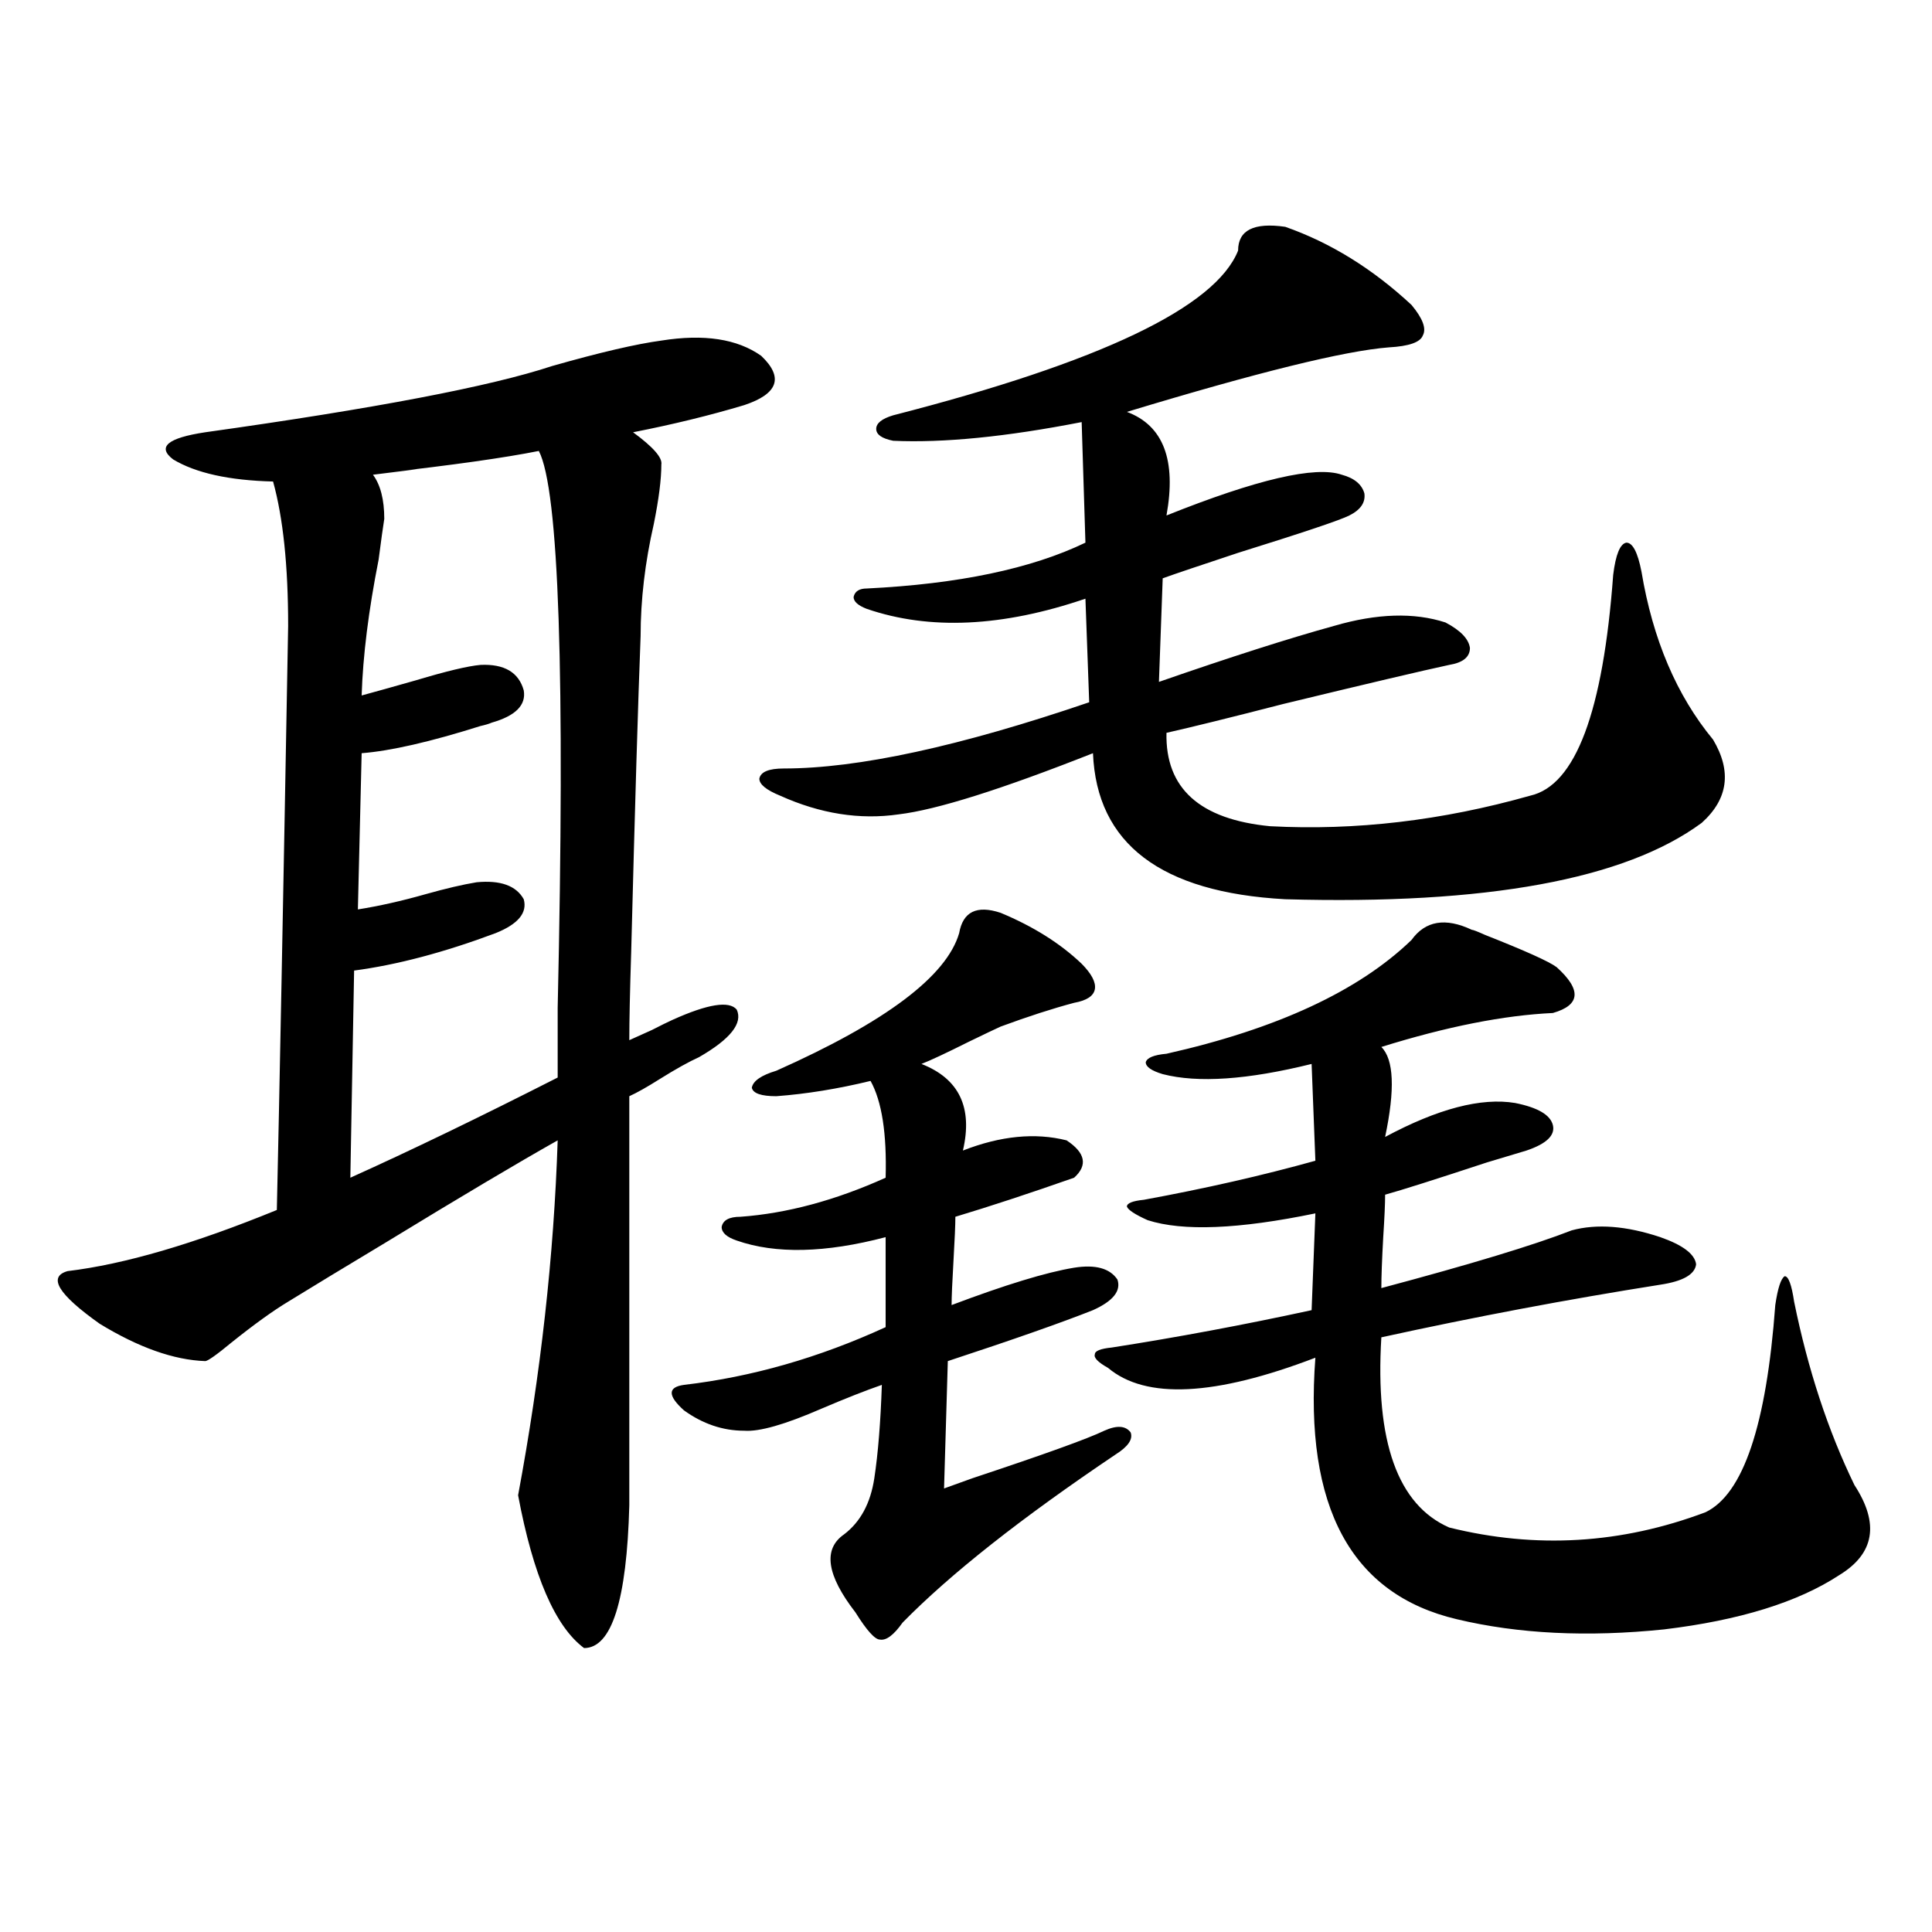<?xml version="1.0" encoding="utf-8"?>
<!-- Generator: Adobe Illustrator 16.0.0, SVG Export Plug-In . SVG Version: 6.00 Build 0)  -->
<!DOCTYPE svg PUBLIC "-//W3C//DTD SVG 1.1//EN" "http://www.w3.org/Graphics/SVG/1.1/DTD/svg11.dtd">
<svg version="1.1" id="图层_1" xmlns="http://www.w3.org/2000/svg" xmlns:xlink="http://www.w3.org/1999/xlink" x="0px" y="0px"
	 width="1000px" height="1000px" viewBox="0 0 1000 1000" enable-background="new 0 0 1000 1000" xml:space="preserve">
<path d="M106.217,704.504c-16.265-0.577-34.48-7.031-54.633-19.336c-21.463-15.229-26.996-24.308-16.585-27.246
	c29.268-3.516,65.364-14.063,108.29-31.641c1.296-56.827,3.247-157.612,5.854-302.344c0-31.05-2.606-55.948-7.805-74.707
	c-22.773-0.577-39.999-4.395-51.706-11.426c-8.46-6.44-2.927-11.124,16.585-14.063c87.803-12.305,147.634-23.73,179.508-34.277
	c24.71-7.031,43.566-11.426,56.584-13.184c22.104-3.516,39.344-0.879,51.706,7.91c11.707,11.138,8.78,19.638-8.78,25.488
	c-17.561,5.273-36.752,9.97-57.56,14.063c10.396,7.622,15.274,13.184,14.634,16.699c0,7.622-1.311,17.88-3.902,30.762
	c-4.558,19.927-6.829,39.263-6.829,58.008c-1.311,33.398-2.927,87.891-4.878,163.477c-0.655,20.517-0.976,35.747-0.976,45.703
	c2.592-1.167,6.494-2.925,11.707-5.273c4.543-2.335,8.125-4.093,10.731-5.273c18.201-8.198,29.268-9.956,33.17-5.273
	c3.247,7.031-3.262,15.243-19.512,24.609c-5.213,2.349-12.042,6.152-20.487,11.426c-6.509,4.106-11.707,7.031-15.609,8.789v211.816
	c-1.311,49.219-9.115,73.828-23.414,73.828c-14.969-11.138-26.341-37.491-34.146-79.102c11.707-62.69,18.536-123.926,20.487-183.691
	c-20.822,11.728-50.41,29.306-88.778,52.734c-21.463,12.896-38.383,23.153-50.73,30.762c-7.805,4.696-17.561,11.728-29.268,21.094
	C112.07,701.29,107.513,704.504,106.217,704.504z M278.896,233.41c-17.561,3.516-44.557,7.333-80.974,11.426
	c25.365-2.925,23.734-2.637-4.878,0.879c3.902,5.273,5.854,12.896,5.854,22.852c-0.655,4.106-1.631,11.138-2.927,21.094
	c-5.213,26.367-8.14,49.81-8.78,70.313c6.494-1.758,15.93-4.395,28.292-7.91c15.609-4.683,26.661-7.319,33.17-7.91
	c12.348-0.577,19.832,3.817,22.438,13.184c1.296,7.622-4.237,13.184-16.585,16.699c-1.311,0.591-3.262,1.181-5.854,1.758
	c-26.021,8.212-46.508,12.896-61.462,14.063l-1.951,80.859c11.052-1.758,22.759-4.395,35.121-7.91
	c10.396-2.925,19.177-4.972,26.341-6.152c12.348-1.167,20.487,1.758,24.39,8.789c1.951,7.031-2.927,12.896-14.634,17.578
	c-26.676,9.97-51.065,16.411-73.169,19.336l-1.951,107.227c31.219-14.063,66.98-31.339,107.314-51.855v-1.758
	c0-8.198,0-19.624,0-34.277C292.554,349.426,289.292,253.337,278.896,233.41z M354.016,716.809
	c35.121-4.093,69.907-14.063,104.388-29.883v-46.582c-31.219,8.212-56.919,8.789-77.071,1.758c-5.213-1.758-7.805-4.093-7.805-7.031
	c0.641-3.516,3.902-5.273,9.756-5.273c24.055-1.758,49.1-8.487,75.12-20.215c0.641-22.852-1.951-39.551-7.805-50.098
	c-16.92,4.106-33.17,6.743-48.779,7.91c-7.805,0-12.042-1.456-12.683-4.395c0.641-3.516,4.878-6.44,12.683-8.789
	c56.584-25.187,88.123-48.917,94.632-71.191c1.951-11.124,9.101-14.64,21.463-10.547c16.905,7.031,30.884,15.82,41.95,26.367
	c5.198,5.273,7.47,9.668,6.829,13.184c-0.655,3.516-4.237,5.864-10.731,7.031c-11.066,2.938-23.749,7.031-38.048,12.305
	c-2.606,1.181-8.14,3.817-16.585,7.91c-11.707,5.864-19.847,9.668-24.39,11.426c19.512,7.622,26.661,22.563,21.463,44.824
	c19.512-7.608,37.393-9.366,53.657-5.273c9.756,6.454,11.052,12.896,3.902,19.336c-23.414,8.212-43.901,14.941-61.462,20.215
	c0,4.106-0.335,11.728-0.976,22.852c-0.655,11.138-0.976,18.759-0.976,22.852c27.957-10.547,49.1-16.987,63.413-19.336
	c11.052-1.758,18.536,0.302,22.438,6.152c1.951,5.864-2.286,11.138-12.683,15.82c-16.265,6.454-41.31,15.243-75.12,26.367
	l-1.951,65.918c3.247-1.167,8.125-2.925,14.634-5.273c37.072-12.305,59.831-20.503,68.291-24.609
	c6.494-2.925,11.052-2.637,13.658,0.879c1.296,3.516-1.311,7.333-7.805,11.426c-48.779,32.821-85.531,61.825-110.241,87.012
	c-4.558,6.44-8.46,9.366-11.707,8.789c-2.606,0-6.829-4.696-12.683-14.063c-14.969-19.336-16.92-32.808-5.854-40.43
	c8.445-6.44,13.658-16.108,15.609-29.004c1.951-12.882,3.247-29.004,3.902-48.34c-8.46,2.938-18.871,7.031-31.219,12.305
	c-18.871,8.212-32.194,12.017-39.999,11.426c-11.066,0-21.463-3.516-31.219-10.547C345.556,722.384,345.556,717.989,354.016,716.809
	z M665.228,117.395c23.414,8.212,45.197,21.685,65.364,40.43c5.854,7.031,7.805,12.305,5.854,15.82
	c-1.311,3.516-7.164,5.575-17.561,6.152c-22.773,1.758-67.971,12.896-135.606,33.398c18.856,7.031,25.686,24.911,20.487,53.613
	c46.828-18.745,77.071-25.776,90.729-21.094c6.494,1.758,10.396,4.985,11.707,9.668c0.641,4.696-1.951,8.501-7.805,11.426
	c-4.558,2.349-23.749,8.789-57.56,19.336c-19.512,6.454-32.529,10.849-39.023,13.184l-1.951,53.613
	c37.072-12.882,67.315-22.55,90.729-29.004c22.104-6.44,41.295-7.031,57.56-1.758c7.805,4.106,12.027,8.501,12.683,13.184
	c0,4.696-3.582,7.622-10.731,8.789c-13.658,2.938-42.285,9.668-85.852,20.215c-27.316,7.031-47.483,12.017-60.486,14.941
	c-0.655,28.716,17.226,44.824,53.657,48.34c44.222,2.349,89.099-2.925,134.631-15.82c23.414-5.273,37.713-43.354,42.926-114.258
	c1.296-10.547,3.567-16.108,6.829-16.699c3.247,0,5.854,4.985,7.805,14.941c5.854,35.156,18.201,64.16,37.072,87.012
	c9.756,16.411,7.805,30.762-5.854,43.066c-39.679,29.306-111.552,42.489-215.604,39.551c-64.389-3.516-97.559-28.702-99.51-75.586
	c-47.483,18.759-80.974,29.306-100.485,31.641c-20.167,2.938-40.654-0.288-61.462-9.668c-7.164-2.925-10.731-5.851-10.731-8.789
	c0.641-3.516,4.878-5.273,12.683-5.273c38.368,0,91.05-11.426,158.045-34.277l-1.951-53.613
	c-42.926,14.653-80.653,16.411-113.168,5.273c-4.558-1.758-6.829-3.804-6.829-6.152c0.641-2.925,2.927-4.395,6.829-4.395
	c47.469-2.335,85.196-10.245,113.168-23.73l-1.951-62.402c-39.023,7.622-71.553,10.849-97.559,9.668
	c-5.854-1.167-8.78-3.214-8.78-6.152c0-2.925,2.927-5.273,8.78-7.031c107.314-27.534,166.825-55.948,178.532-85.254
	C640.838,119.152,648.963,115.06,665.228,117.395z M761.811,481.262c0.641,0,2.927,0.879,6.829,2.637
	c20.808,8.212,33.17,13.774,37.072,16.699c13.003,11.728,12.348,19.638-1.951,23.73c-25.365,1.181-54.968,7.031-88.778,17.578
	c6.494,6.454,7.149,21.973,1.951,46.582c27.316-14.64,49.755-20.503,67.315-17.578c11.707,2.349,18.201,6.152,19.512,11.426
	c1.296,5.273-3.262,9.668-13.658,13.184c-3.902,1.181-10.731,3.228-20.487,6.152c-26.676,8.789-44.236,14.364-52.682,16.699
	c0,4.696-0.335,12.017-0.976,21.973c-0.655,11.728-0.976,20.517-0.976,26.367c46.173-12.305,79.022-22.261,98.534-29.883
	c13.003-3.516,28.292-2.335,45.853,3.516c11.707,4.106,17.881,8.789,18.536,14.063c-0.655,5.273-6.829,8.789-18.536,10.547
	c-48.139,7.622-96.263,16.699-144.387,27.246c-3.262,53.915,8.445,86.724,35.121,98.438c44.877,11.138,89.099,8.501,132.68-7.91
	c19.512-9.366,31.539-45.112,36.097-107.227c1.296-8.789,2.927-13.761,4.878-14.941c1.951,0,3.567,4.395,4.878,13.184
	c7.149,35.156,17.561,66.797,31.219,94.922c13.003,19.927,10.396,35.458-7.805,46.582c-21.463,14.063-51.706,23.429-90.729,28.125
	c-39.679,4.093-75.455,2.335-107.314-5.273c-54.633-12.896-79.022-58.008-73.169-135.352
	c-52.041,19.927-87.803,21.685-107.314,5.273c-5.213-2.925-7.484-5.273-6.829-7.031c0-1.758,2.927-2.925,8.78-3.516
	c33.811-5.273,68.291-11.714,103.412-19.336l1.951-50.098c-39.679,8.212-68.626,9.38-86.827,3.516
	c-6.509-2.925-10.091-5.273-10.731-7.031c0-1.758,2.927-2.925,8.78-3.516c31.859-5.851,61.462-12.593,88.778-20.215l-1.951-50.098
	c-33.17,8.212-58.87,9.97-77.071,5.273c-5.854-1.758-8.78-3.804-8.78-6.152c0.641-2.335,4.223-3.804,10.731-4.395
	c57.225-12.882,99.51-32.52,126.826-58.887C737.741,476.579,748.152,474.821,761.811,481.262z"/>
</svg>
